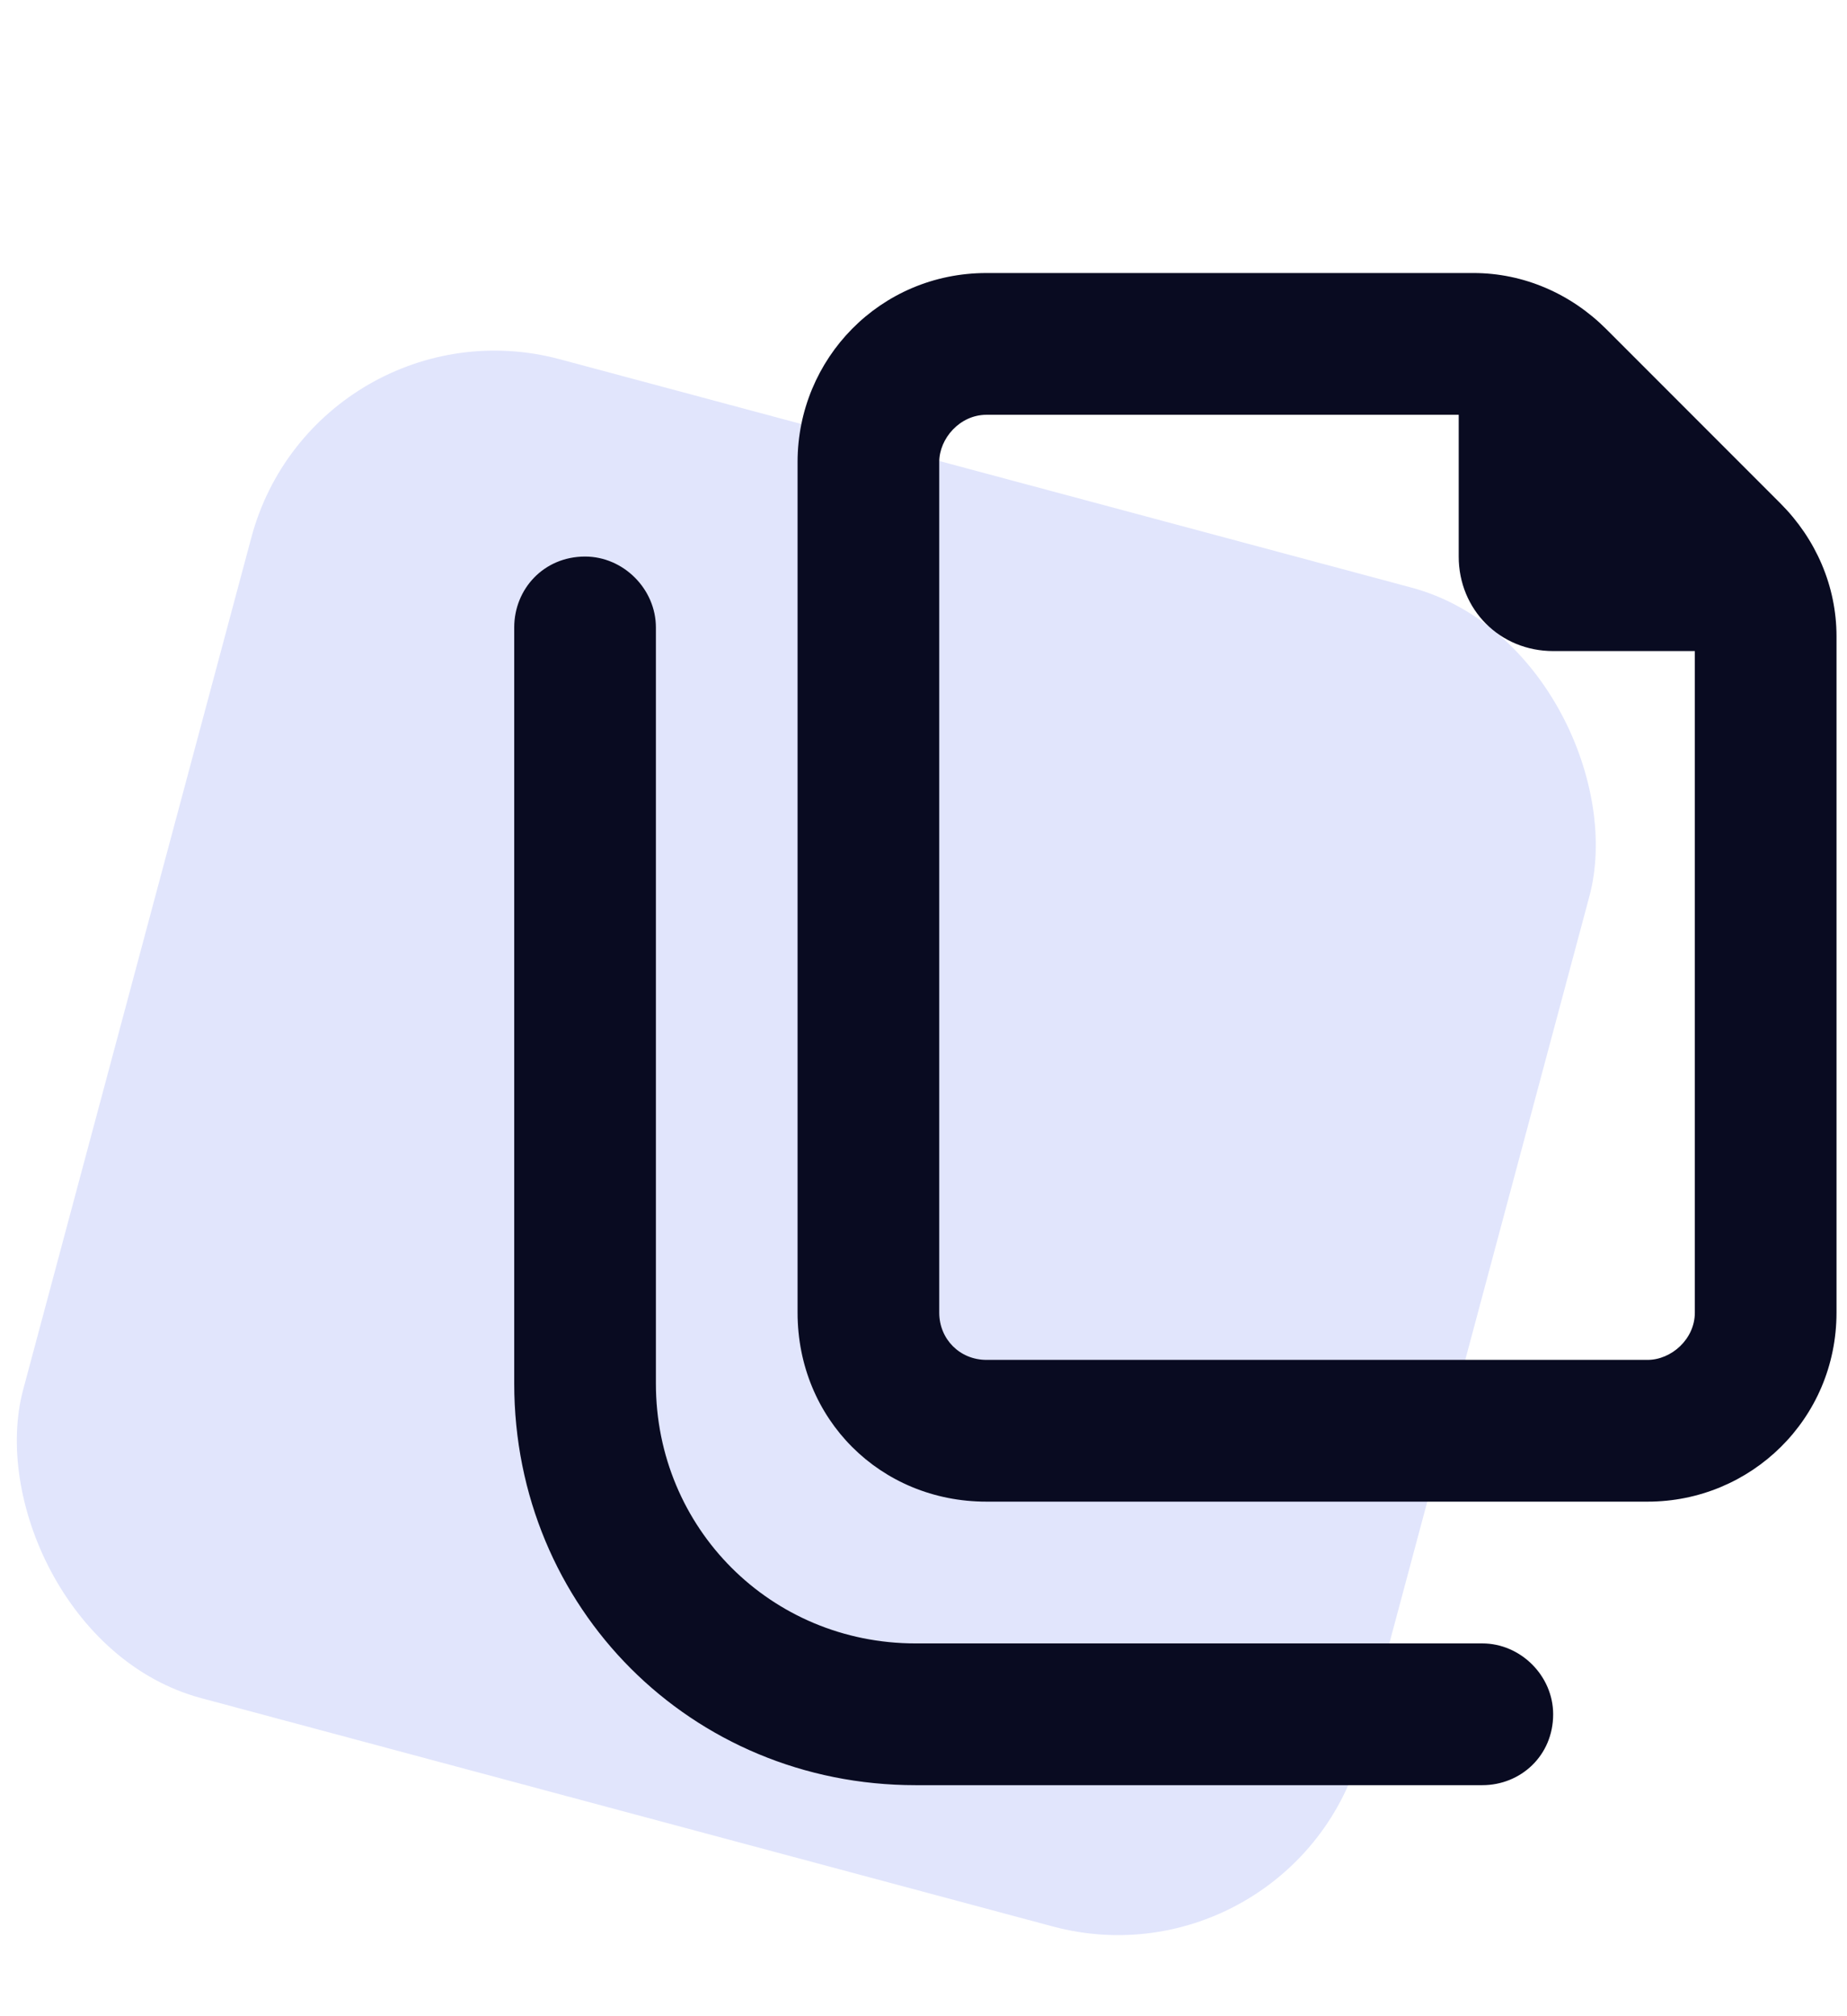 <svg width="44" height="48" viewBox="0 0 44 48" fill="none" xmlns="http://www.w3.org/2000/svg">
<rect x="7.541" y="7" width="33" height="33" rx="6" transform="rotate(15 7.541 7)" fill="#E1E5FC"/>
<path d="M23.5 32.375H39.25C39.812 32.375 40.375 31.883 40.375 31.25V15.5H37C35.734 15.5 34.75 14.516 34.75 13.25V9.875H23.5C22.867 9.875 22.375 10.438 22.375 11V31.25C22.375 31.883 22.867 32.375 23.5 32.375ZM39.25 35.75H23.5C20.969 35.75 19 33.781 19 31.25V11C19 8.539 20.969 6.5 23.5 6.5H35.102C36.297 6.5 37.422 6.992 38.266 7.836L42.414 11.984C43.258 12.828 43.75 13.953 43.75 15.148V31.25C43.75 33.781 41.711 35.75 39.25 35.75ZM13.938 13.25C14.852 13.25 15.625 14.023 15.625 14.938V32.938C15.625 36.383 18.367 39.125 21.812 39.125H35.312C36.227 39.125 37 39.898 37 40.812C37 41.797 36.227 42.5 35.312 42.5H21.812C16.469 42.5 12.25 38.281 12.25 32.938V14.938C12.25 14.023 12.953 13.25 13.938 13.25Z" fill="#090B21"/>
</svg>